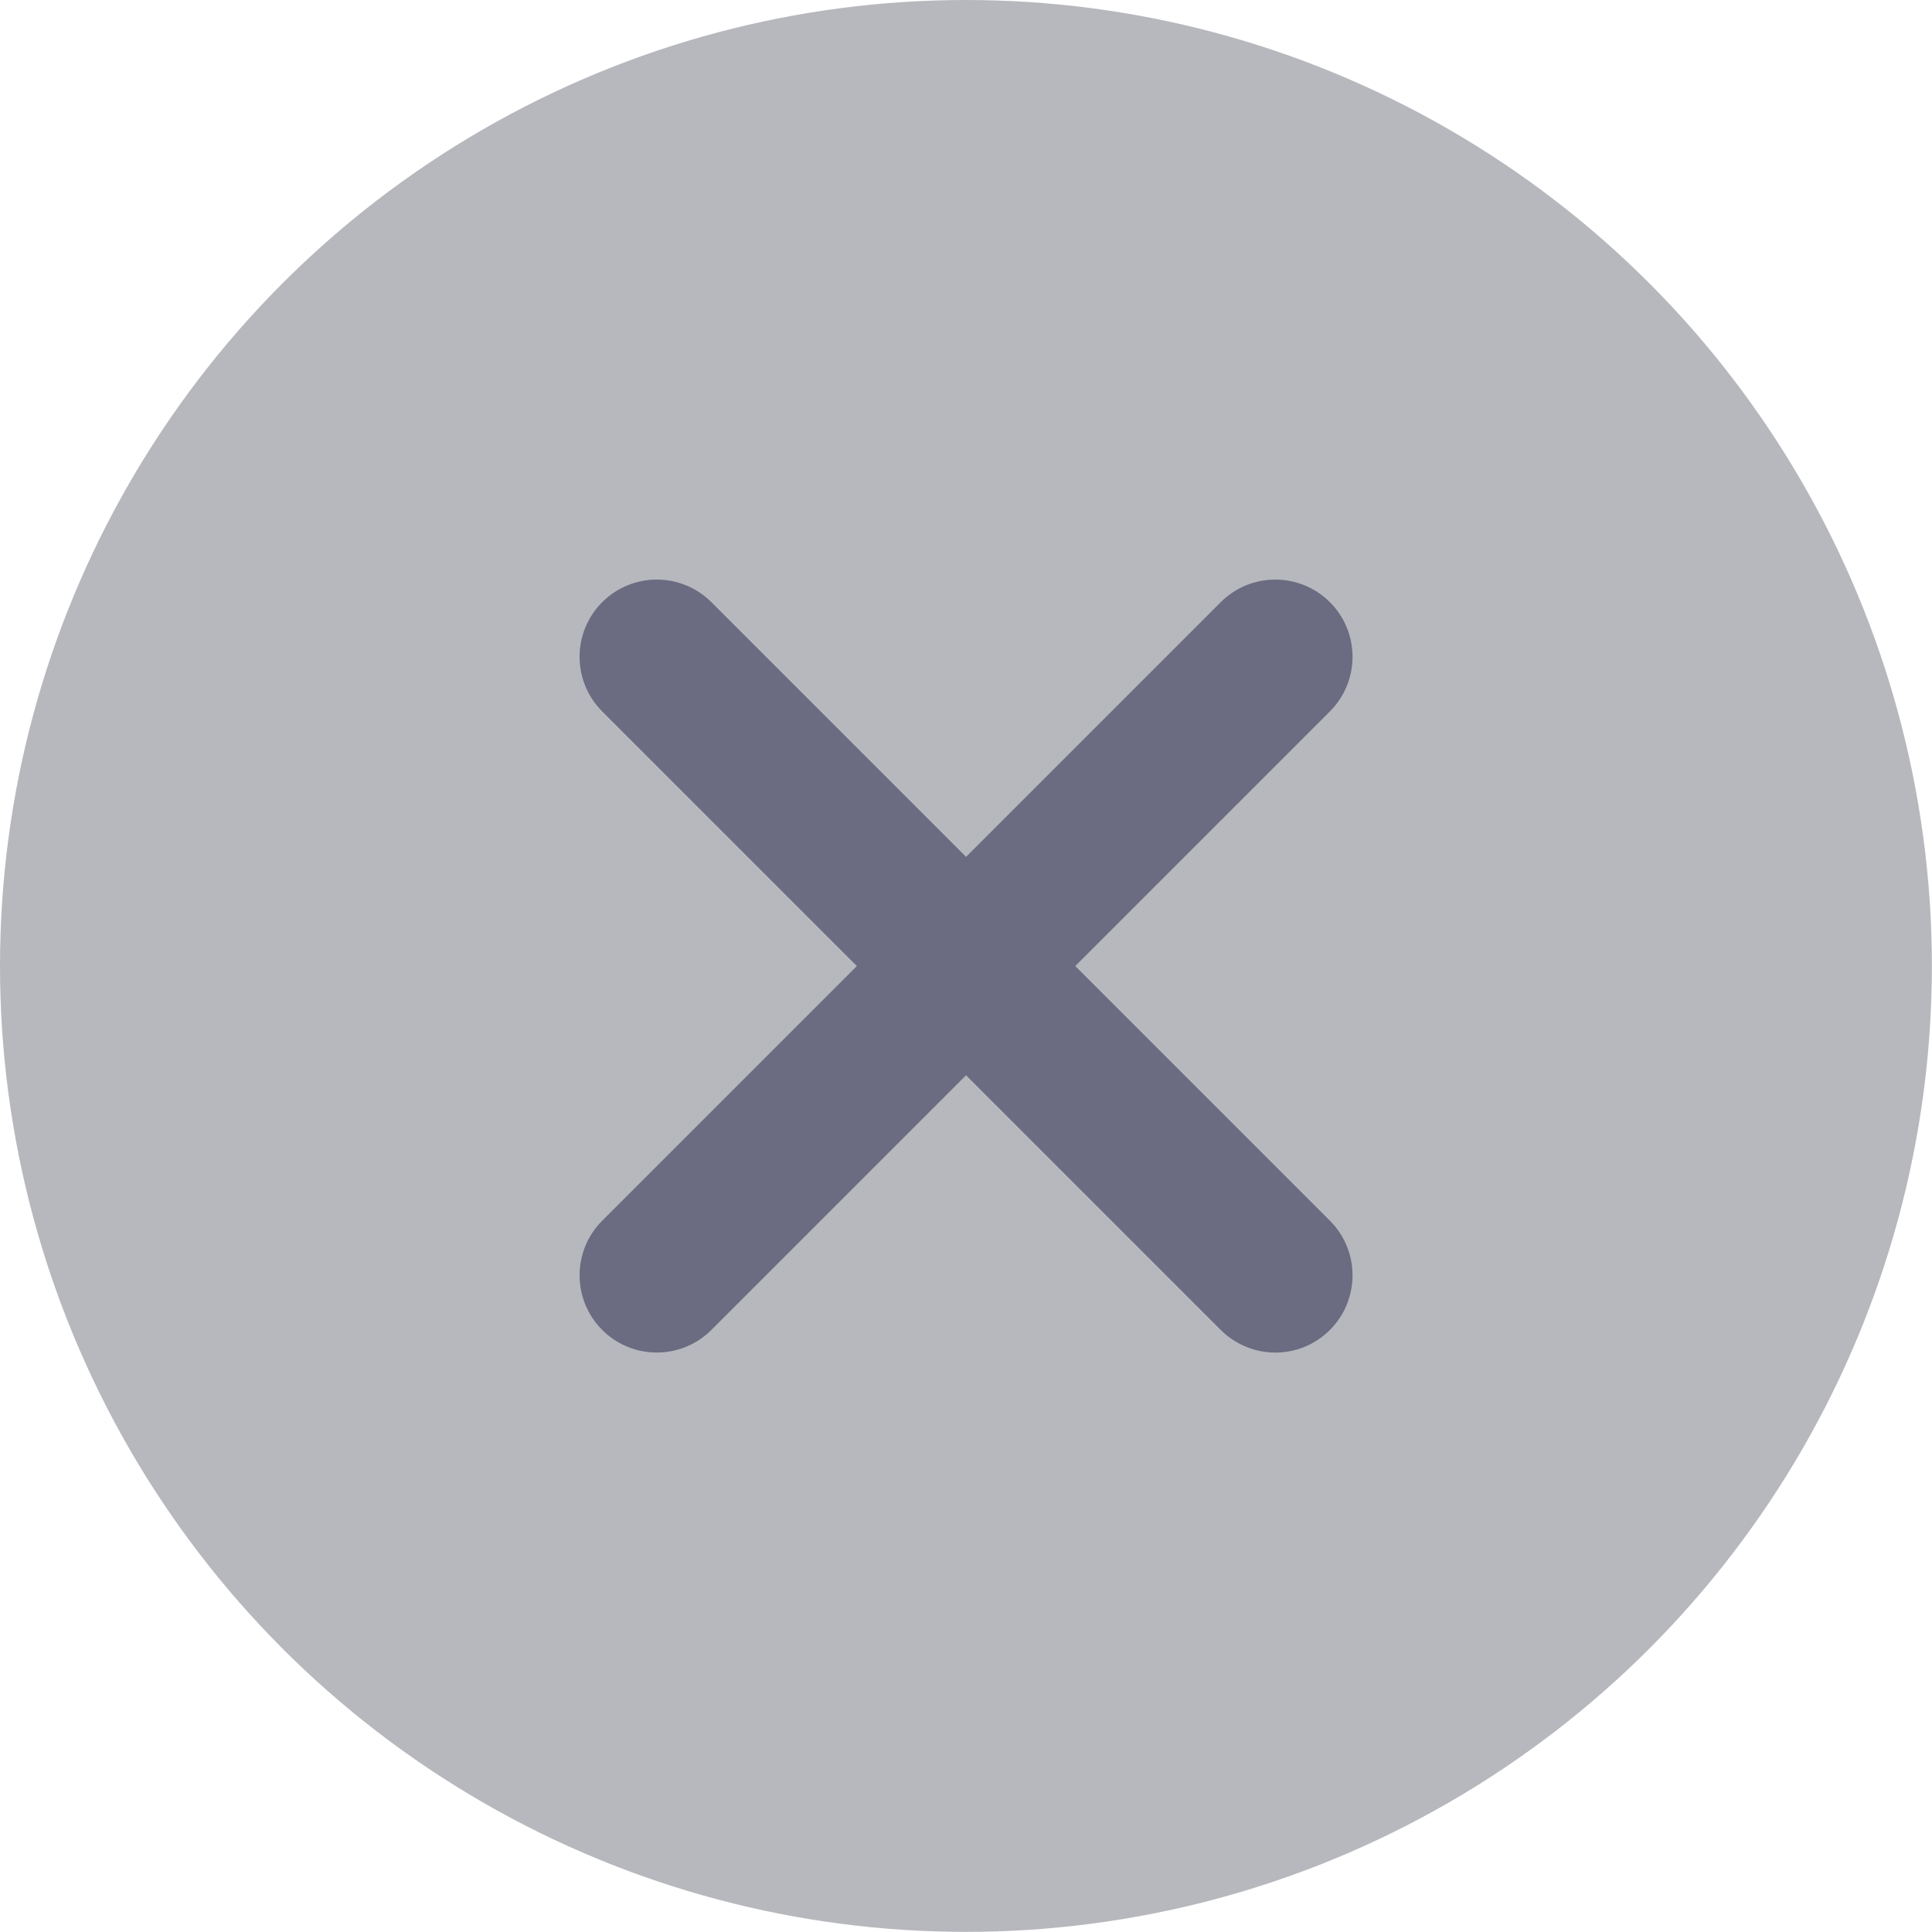 <?xml version="1.0" encoding="UTF-8"?><svg id="a" xmlns="http://www.w3.org/2000/svg" viewBox="0 0 16.667 16.667"><circle cx="8.333" cy="8.333" r="8.333" fill="#b7b8bd" stroke-width="0"/><path d="M5.195,5.195c.26-.26.682-.26.942,0l2.197,2.197,2.197-2.197c.26-.26.681-.26.942,0,.26.26.26.682,0,.942l-2.197,2.197,2.197,2.197c.26.26.26.681,0,.942s-.681.26-.942,0l-2.197-2.197-2.197,2.197c-.26.26-.682.26-.942,0-.26-.26-.26-.682,0-.942l2.197-2.197-2.197-2.197c-.26-.26-.26-.682,0-.942Z" fill="#6b6b81" fill-rule="evenodd" stroke-width="0"/></svg>